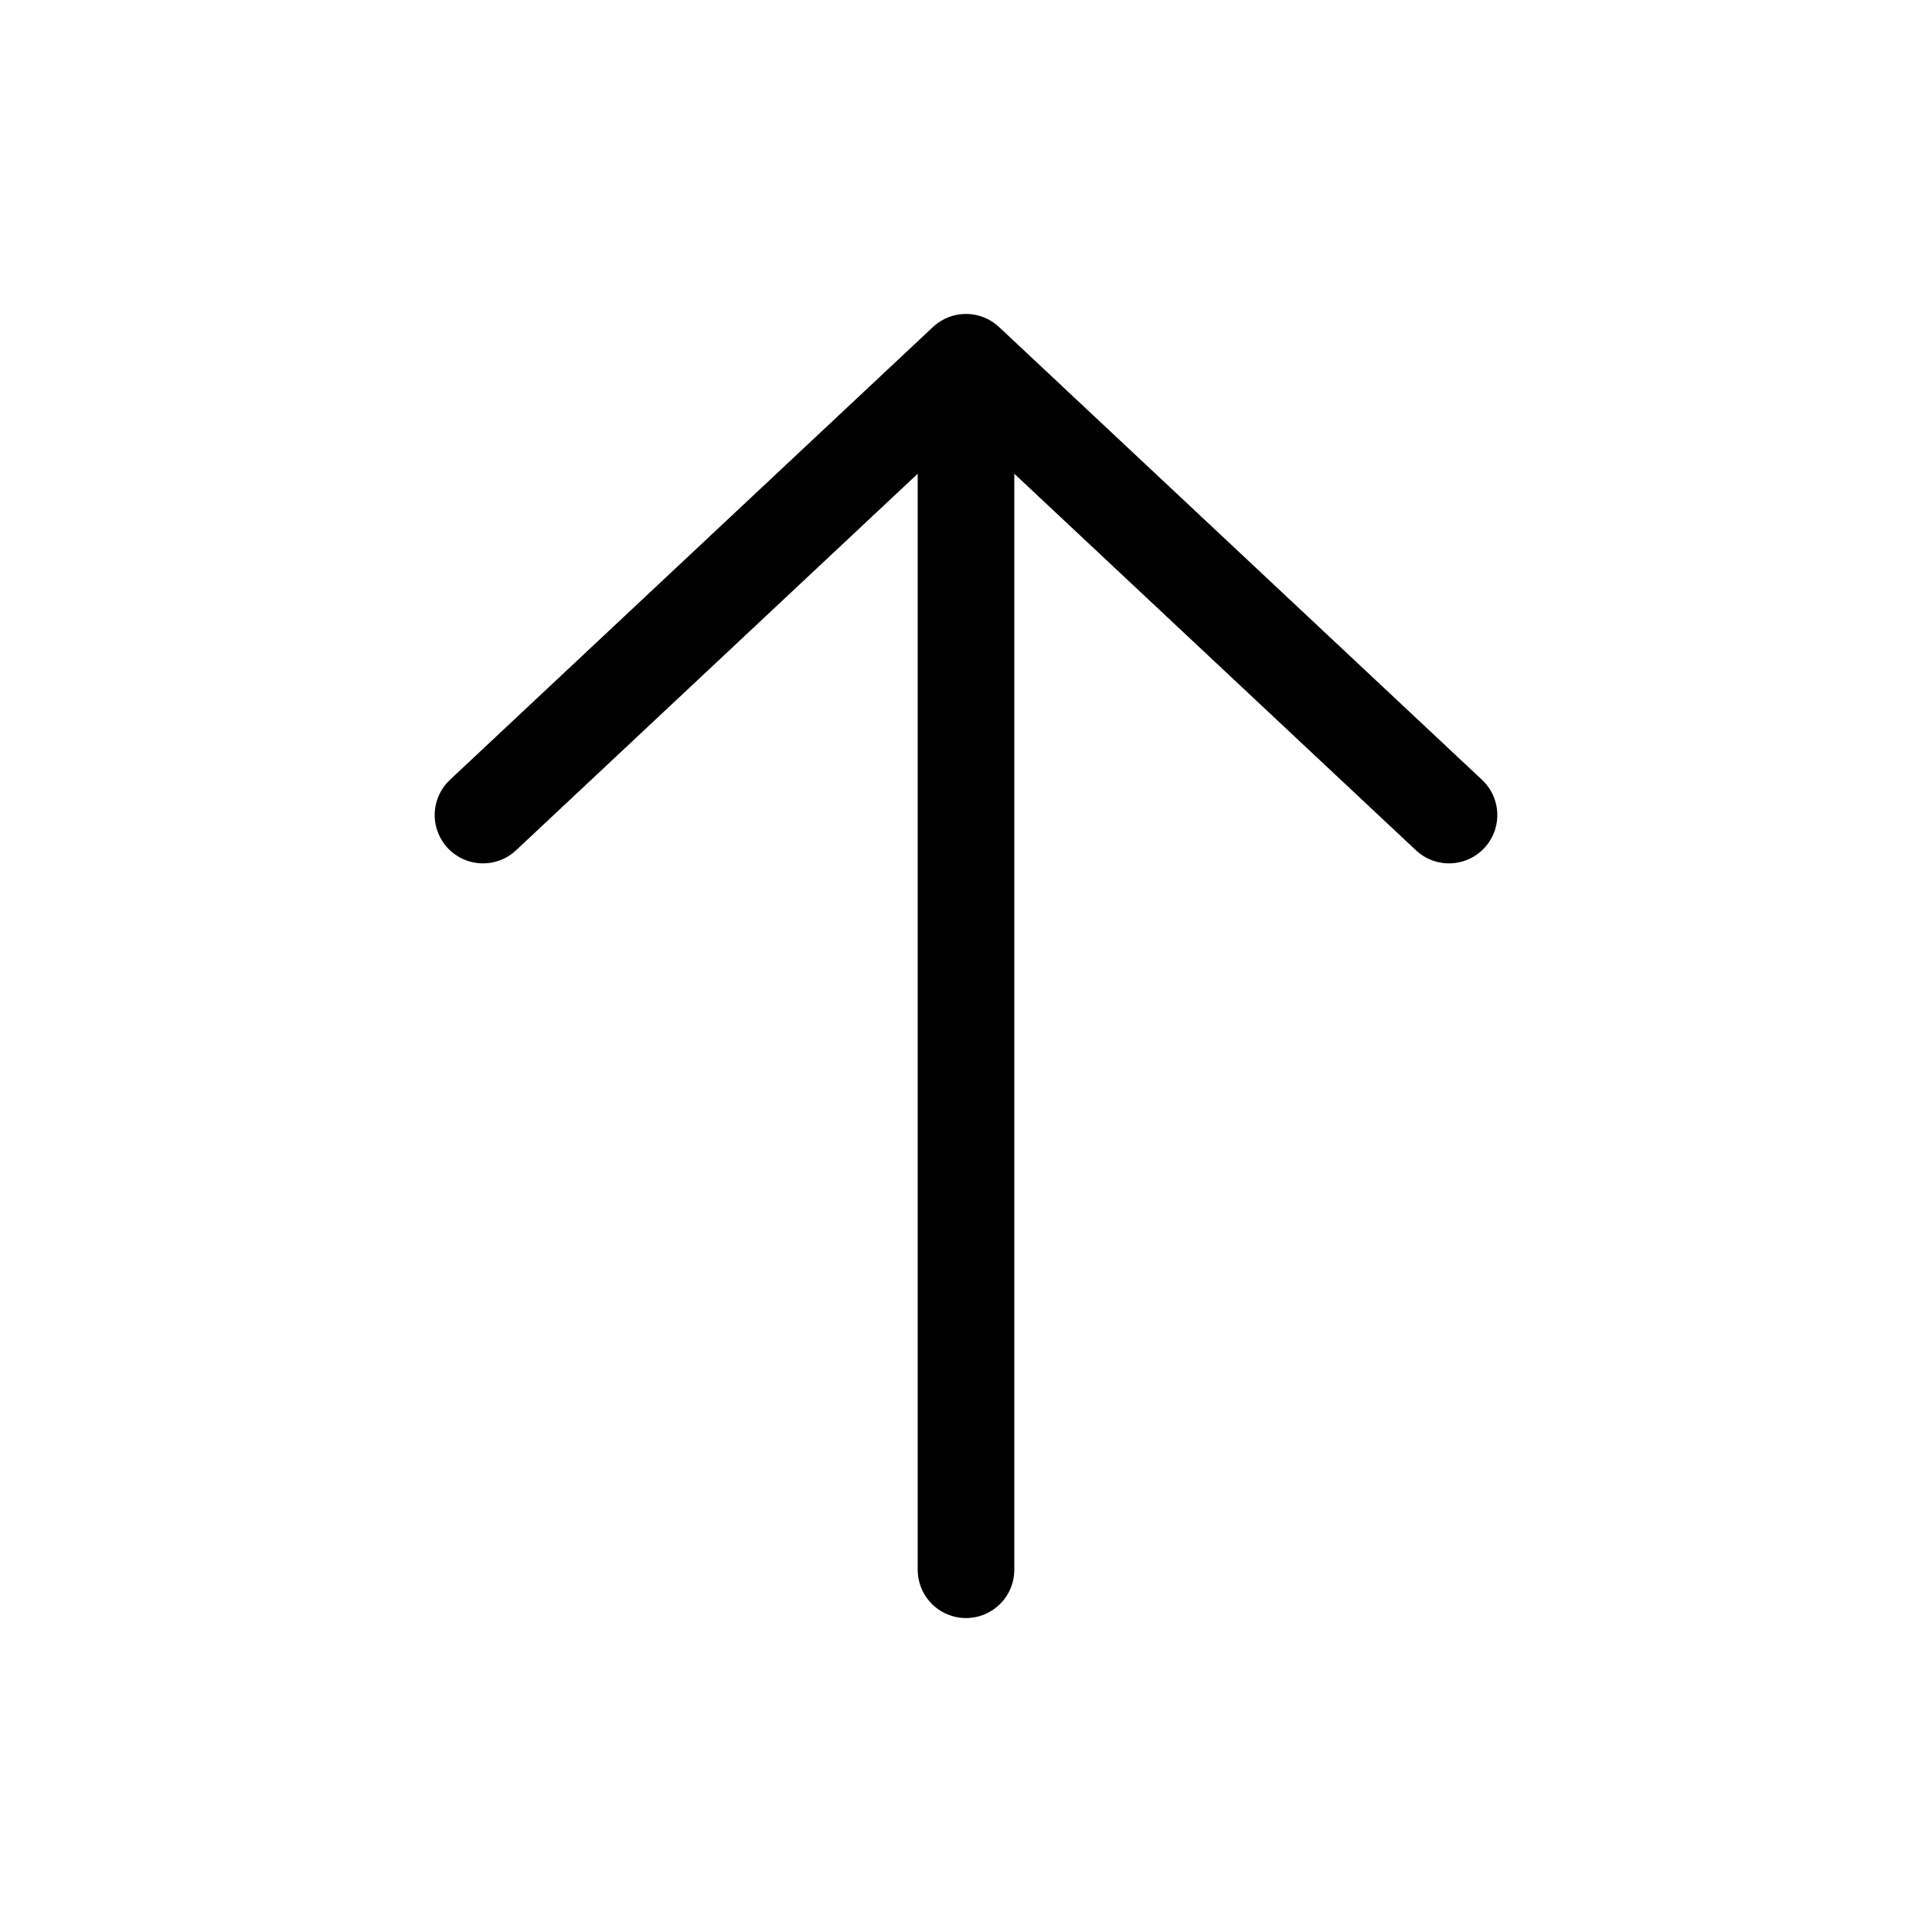 <svg width="40" height="40" viewBox="0 0 40 40" fill="none" xmlns="http://www.w3.org/2000/svg">
<path d="M20 32.5V7.5M20 7.5L10 16.875M20 7.5L30 16.875" stroke="black" stroke-width="2" stroke-linecap="round" stroke-linejoin="round"/>
</svg>
